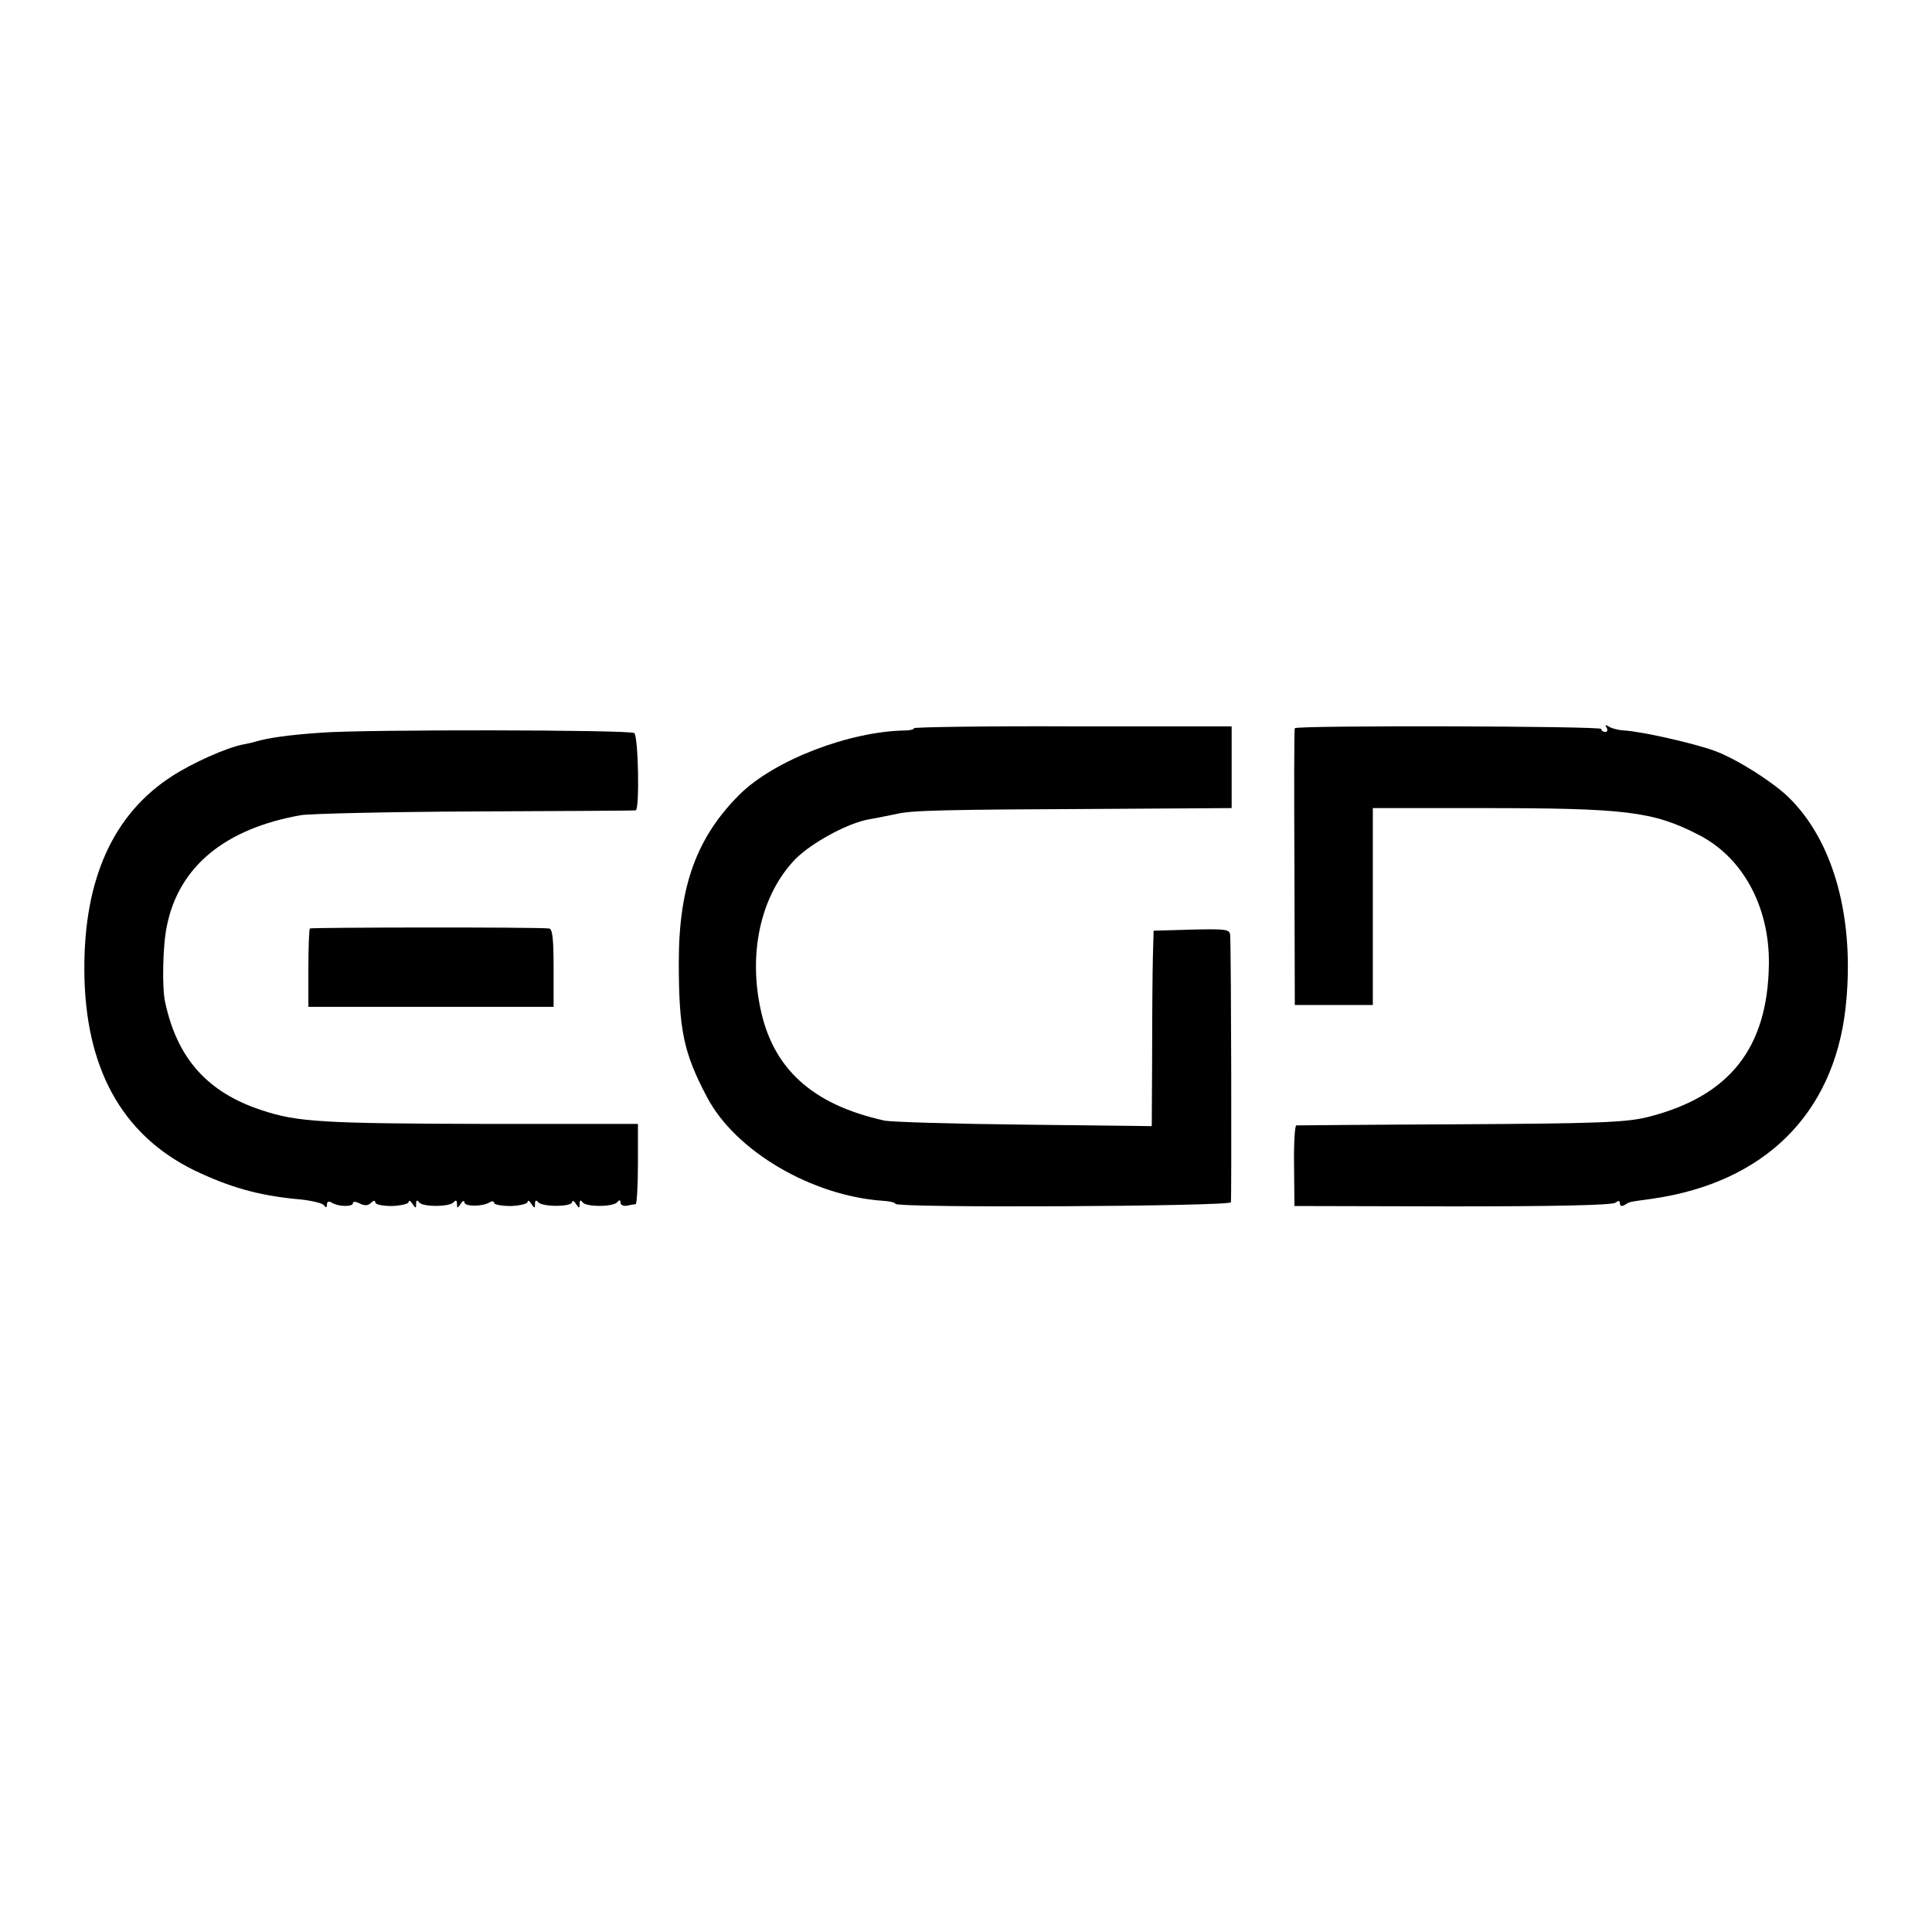 <?xml version="1.0" standalone="no"?>
<!DOCTYPE svg PUBLIC "-//W3C//DTD SVG 20010904//EN"
 "http://www.w3.org/TR/2001/REC-SVG-20010904/DTD/svg10.dtd">
<svg version="1.0" xmlns="http://www.w3.org/2000/svg"
 width="520pt" height="520pt" viewBox="0 0 520 520"
 preserveAspectRatio="xMidYMid meet">
<g transform="translate(0,520) scale(0.1,-0.1)"
fill="#000000" stroke="none">
<path d="M2460 3240 c0 -3 -10 -6 -22 -6 -152 -2 -353 -80 -446 -171 -117
-116 -165 -248 -165 -453 0 -183 13 -244 76 -363 76 -145 282 -266 474 -279
18 -1 33 -5 33 -8 0 -12 899 -7 903 4 2 10 1 672 -2 719 -1 16 -11 17 -103 15
l-103 -3 -2 -70 c-1 -38 -2 -157 -2 -263 l-1 -193 -342 4 c-189 2 -359 7 -378
11 -194 43 -301 140 -334 305 -32 155 5 306 95 399 44 44 141 97 199 107 19 3
51 10 72 14 41 10 121 12 578 14 l325 2 0 110 0 110 -428 0 c-235 1 -427 -2
-427 -5z"/>
<path d="M3485 3240 c-2 -3 -2 -171 -1 -375 l1 -370 105 0 105 0 0 265 0 265
295 0 c385 0 459 -9 580 -71 120 -60 193 -194 191 -349 -3 -227 -107 -357
-328 -412 -57 -14 -137 -17 -503 -19 -239 -1 -438 -3 -441 -3 -4 -1 -7 -50 -6
-109 l1 -108 425 -1 c268 0 431 3 439 10 8 6 12 6 12 -2 0 -7 5 -9 13 -4 6 4
14 8 17 8 3 1 30 5 60 9 299 44 484 227 517 510 27 239 -30 452 -155 572 -43
41 -139 102 -197 123 -54 20 -199 53 -245 55 -14 1 -31 5 -39 10 -10 6 -12 5
-7 -2 4 -7 2 -12 -3 -12 -6 0 -11 3 -11 8 0 8 -820 10 -825 2z"/>
<path d="M865 3228 c-88 -6 -143 -14 -177 -24 -9 -3 -25 -6 -35 -8 -45 -9
-136 -50 -190 -85 -158 -102 -237 -276 -236 -521 1 -263 100 -444 296 -540 94
-45 171 -67 272 -77 39 -3 73 -11 77 -17 5 -7 8 -7 8 2 0 8 5 10 13 5 17 -11
57 -12 57 -1 0 5 8 4 18 -1 13 -7 23 -6 30 1 7 7 12 8 12 2 0 -6 20 -10 45
-10 25 1 45 6 45 11 0 6 5 3 10 -5 9 -13 10 -13 10 0 0 10 3 11 8 4 9 -13 84
-13 94 1 5 6 8 4 8 -5 0 -13 1 -13 10 0 5 8 10 10 10 4 0 -12 49 -12 68 0 7 4
12 3 12 -2 0 -4 20 -8 45 -8 25 1 45 6 45 11 0 6 5 3 10 -5 9 -13 10 -13 10 0
0 9 3 11 8 5 9 -14 92 -14 92 0 0 5 5 3 10 -5 9 -13 10 -13 10 0 0 10 3 11 8
4 9 -13 84 -13 94 1 5 6 8 6 8 -2 0 -6 8 -10 18 -8 9 2 20 4 23 4 3 1 6 49 6
109 l0 107 -406 0 c-446 1 -510 5 -607 37 -146 48 -228 140 -260 293 -8 39 -6
151 5 202 32 161 157 263 361 299 25 4 236 9 470 10 234 1 428 2 431 3 11 2 7
201 -4 208 -14 9 -728 10 -842 1z"/>
<path d="M834 2701 c-2 -2 -4 -51 -4 -108 l0 -103 330 0 330 0 0 105 c0 77 -3
105 -12 106 -36 4 -640 3 -644 0z"/>
</g>
</svg>
